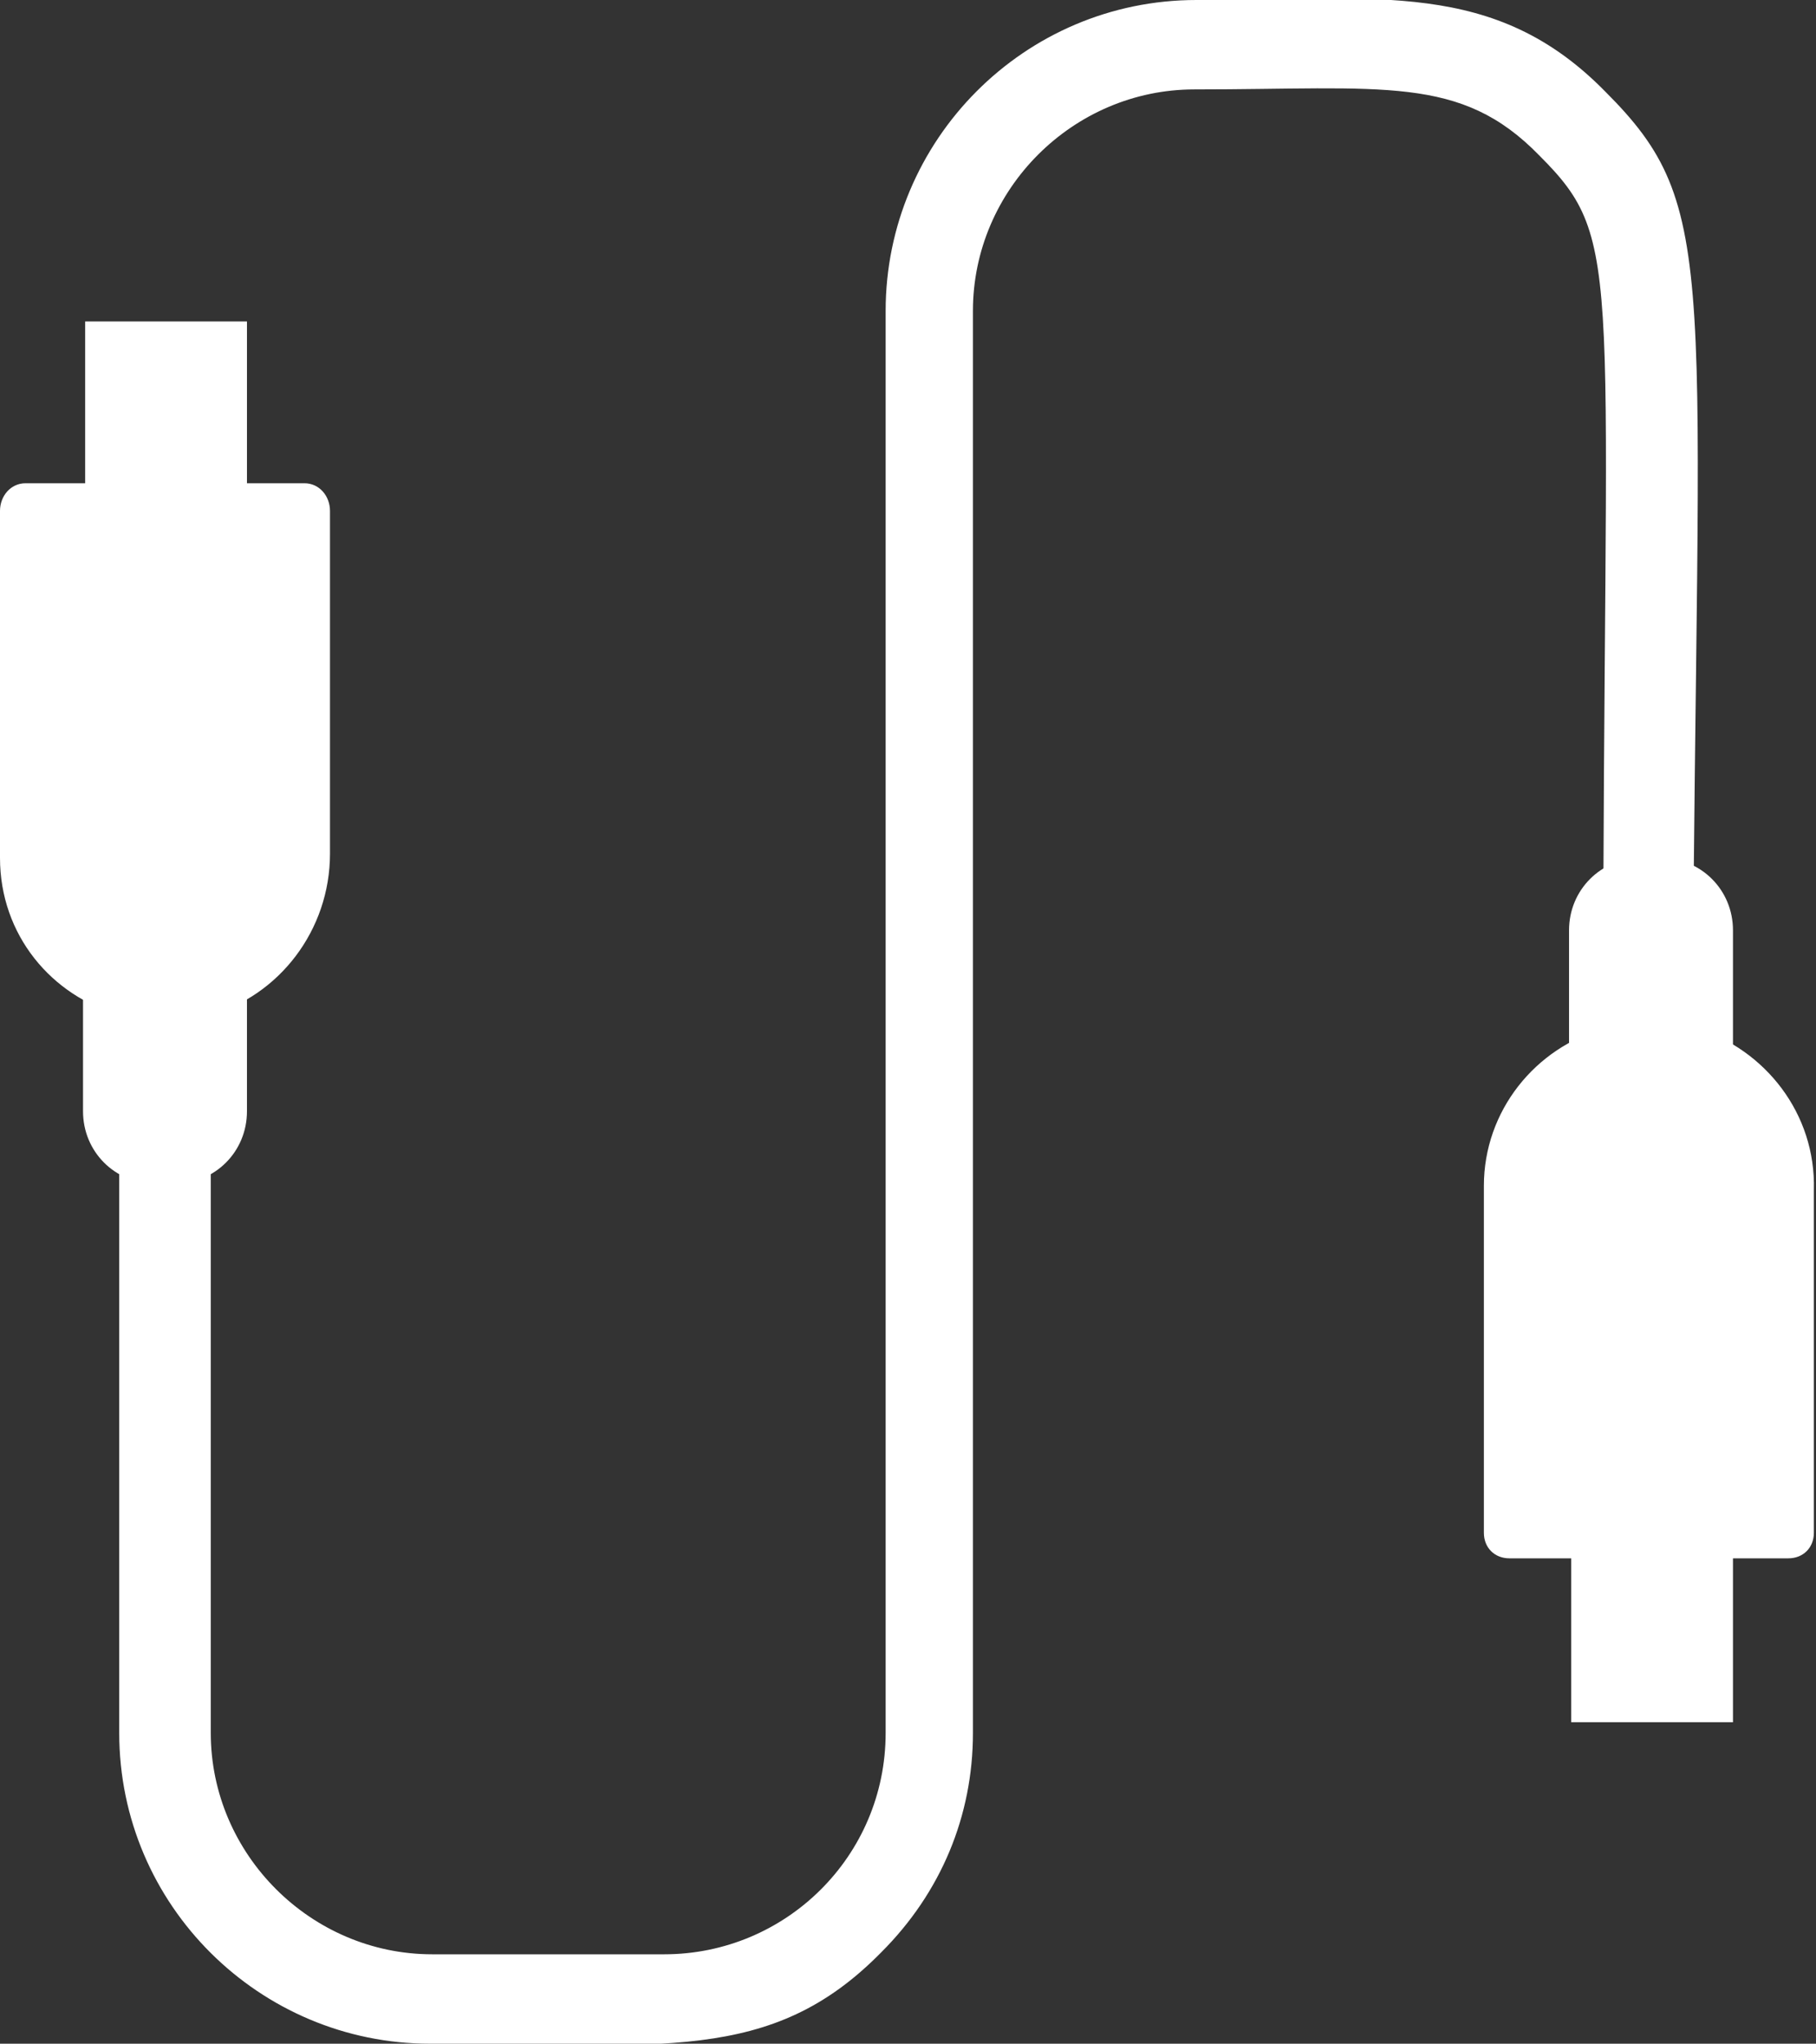 <?xml version="1.0" encoding="utf-8"?>
<!-- Generator: Adobe Illustrator 19.0.0, SVG Export Plug-In . SVG Version: 6.00 Build 0)  -->
<svg version="1.1" id="Layer_1" xmlns="http://www.w3.org/2000/svg" xmlns:xlink="http://www.w3.org/1999/xlink" x="0px" y="0px"
	 viewBox="-244 241 85.3 96" style="enable-background:new -244 241 85.3 96;" xml:space="preserve">
<rect x="-244" y="241" width="85.3" height="96" fill="#333333" stroke="none"/>
<style type="text/css">
	.st0{fill:#FFFFFF;}
</style>
<path id="XMLID_17_" class="st0" d="M-168.6,245.3c-5.2-5.3-10.7-4.3-19.2-4.3c-8.1,0-14.6,6.6-14.6,14.6v66.8
	c0,5.8-4.7,10.4-10.4,10.4h-10.9c-5.7,0-10.4-4.7-10.4-10.4v-33.7c-0.7,0.2-1.3,0.3-2,0.3c-0.8,0-1.5-0.1-2.3-0.3v33.7
	c0,8.1,6.6,14.6,14.6,14.6c10.8,0,16,1,21.2-4.3c2.8-2.8,4.3-6.4,4.3-10.3v-66.8c0-5.7,4.7-10.4,10.4-10.4c8.9,0,12.5-0.7,16.2,3.1
	c4.1,4.1,3,5.1,3,41.1c0.7-0.2,1.5-0.3,2.3-0.3c0.7,0,1.3,0.1,1.9,0.3C-164.3,253.5-163.1,250.8-168.6,245.3z"/>
<path id="XMLID_16_" class="st0" d="M-164.3,289.3c-0.7-0.2-1.3-0.3-2-0.3c-0.8,0-1.5,0.1-2.3,0.3c-3.3,0.9-5.7,3.9-5.7,7.4V313
	c0,0.7,0.5,1.2,1.2,1.2h13.1c0.7,0,1.2-0.5,1.2-1.2v-16.1C-158.7,293.3-161.1,290.3-164.3,289.3z"/>
<path id="XMLID_15_" class="st0" d="M-229.7,263.7h-13.1c-0.7,0-1.2,0.6-1.2,1.3v16.3c0,3.6,2.4,6.5,5.7,7.4
	c0.7,0.2,1.4,0.3,2.2,0.3c0.7,0,1.3-0.1,1.9-0.3c3.3-0.9,5.7-4,5.7-7.6V265C-228.5,264.3-229,263.7-229.7,263.7z"/>
<rect id="XMLID_14_" x="-240" y="256.1" class="st0" width="7.6" height="15.3"/>
<rect id="XMLID_45_" x="-170.2" y="306.6" class="st0" width="7.6" height="15.3"/>
<path id="XMLID_46_" class="st0" d="M-166,296.6h-0.9c-1.9,0-3.4-1.5-3.4-3.4v-8.5c0-1.9,1.5-3.4,3.4-3.4h0.9c1.9,0,3.4,1.5,3.4,3.4
	v8.5C-162.7,295.1-164.2,296.6-166,296.6z"/>
<path id="XMLID_47_" class="st0" d="M-235.8,296.6h-0.9c-1.9,0-3.4-1.5-3.4-3.4v-8.5c0-1.9,1.5-3.4,3.4-3.4h0.9
	c1.9,0,3.4,1.5,3.4,3.4v8.5C-232.4,295.1-233.9,296.6-235.8,296.6z"/>
</svg>

